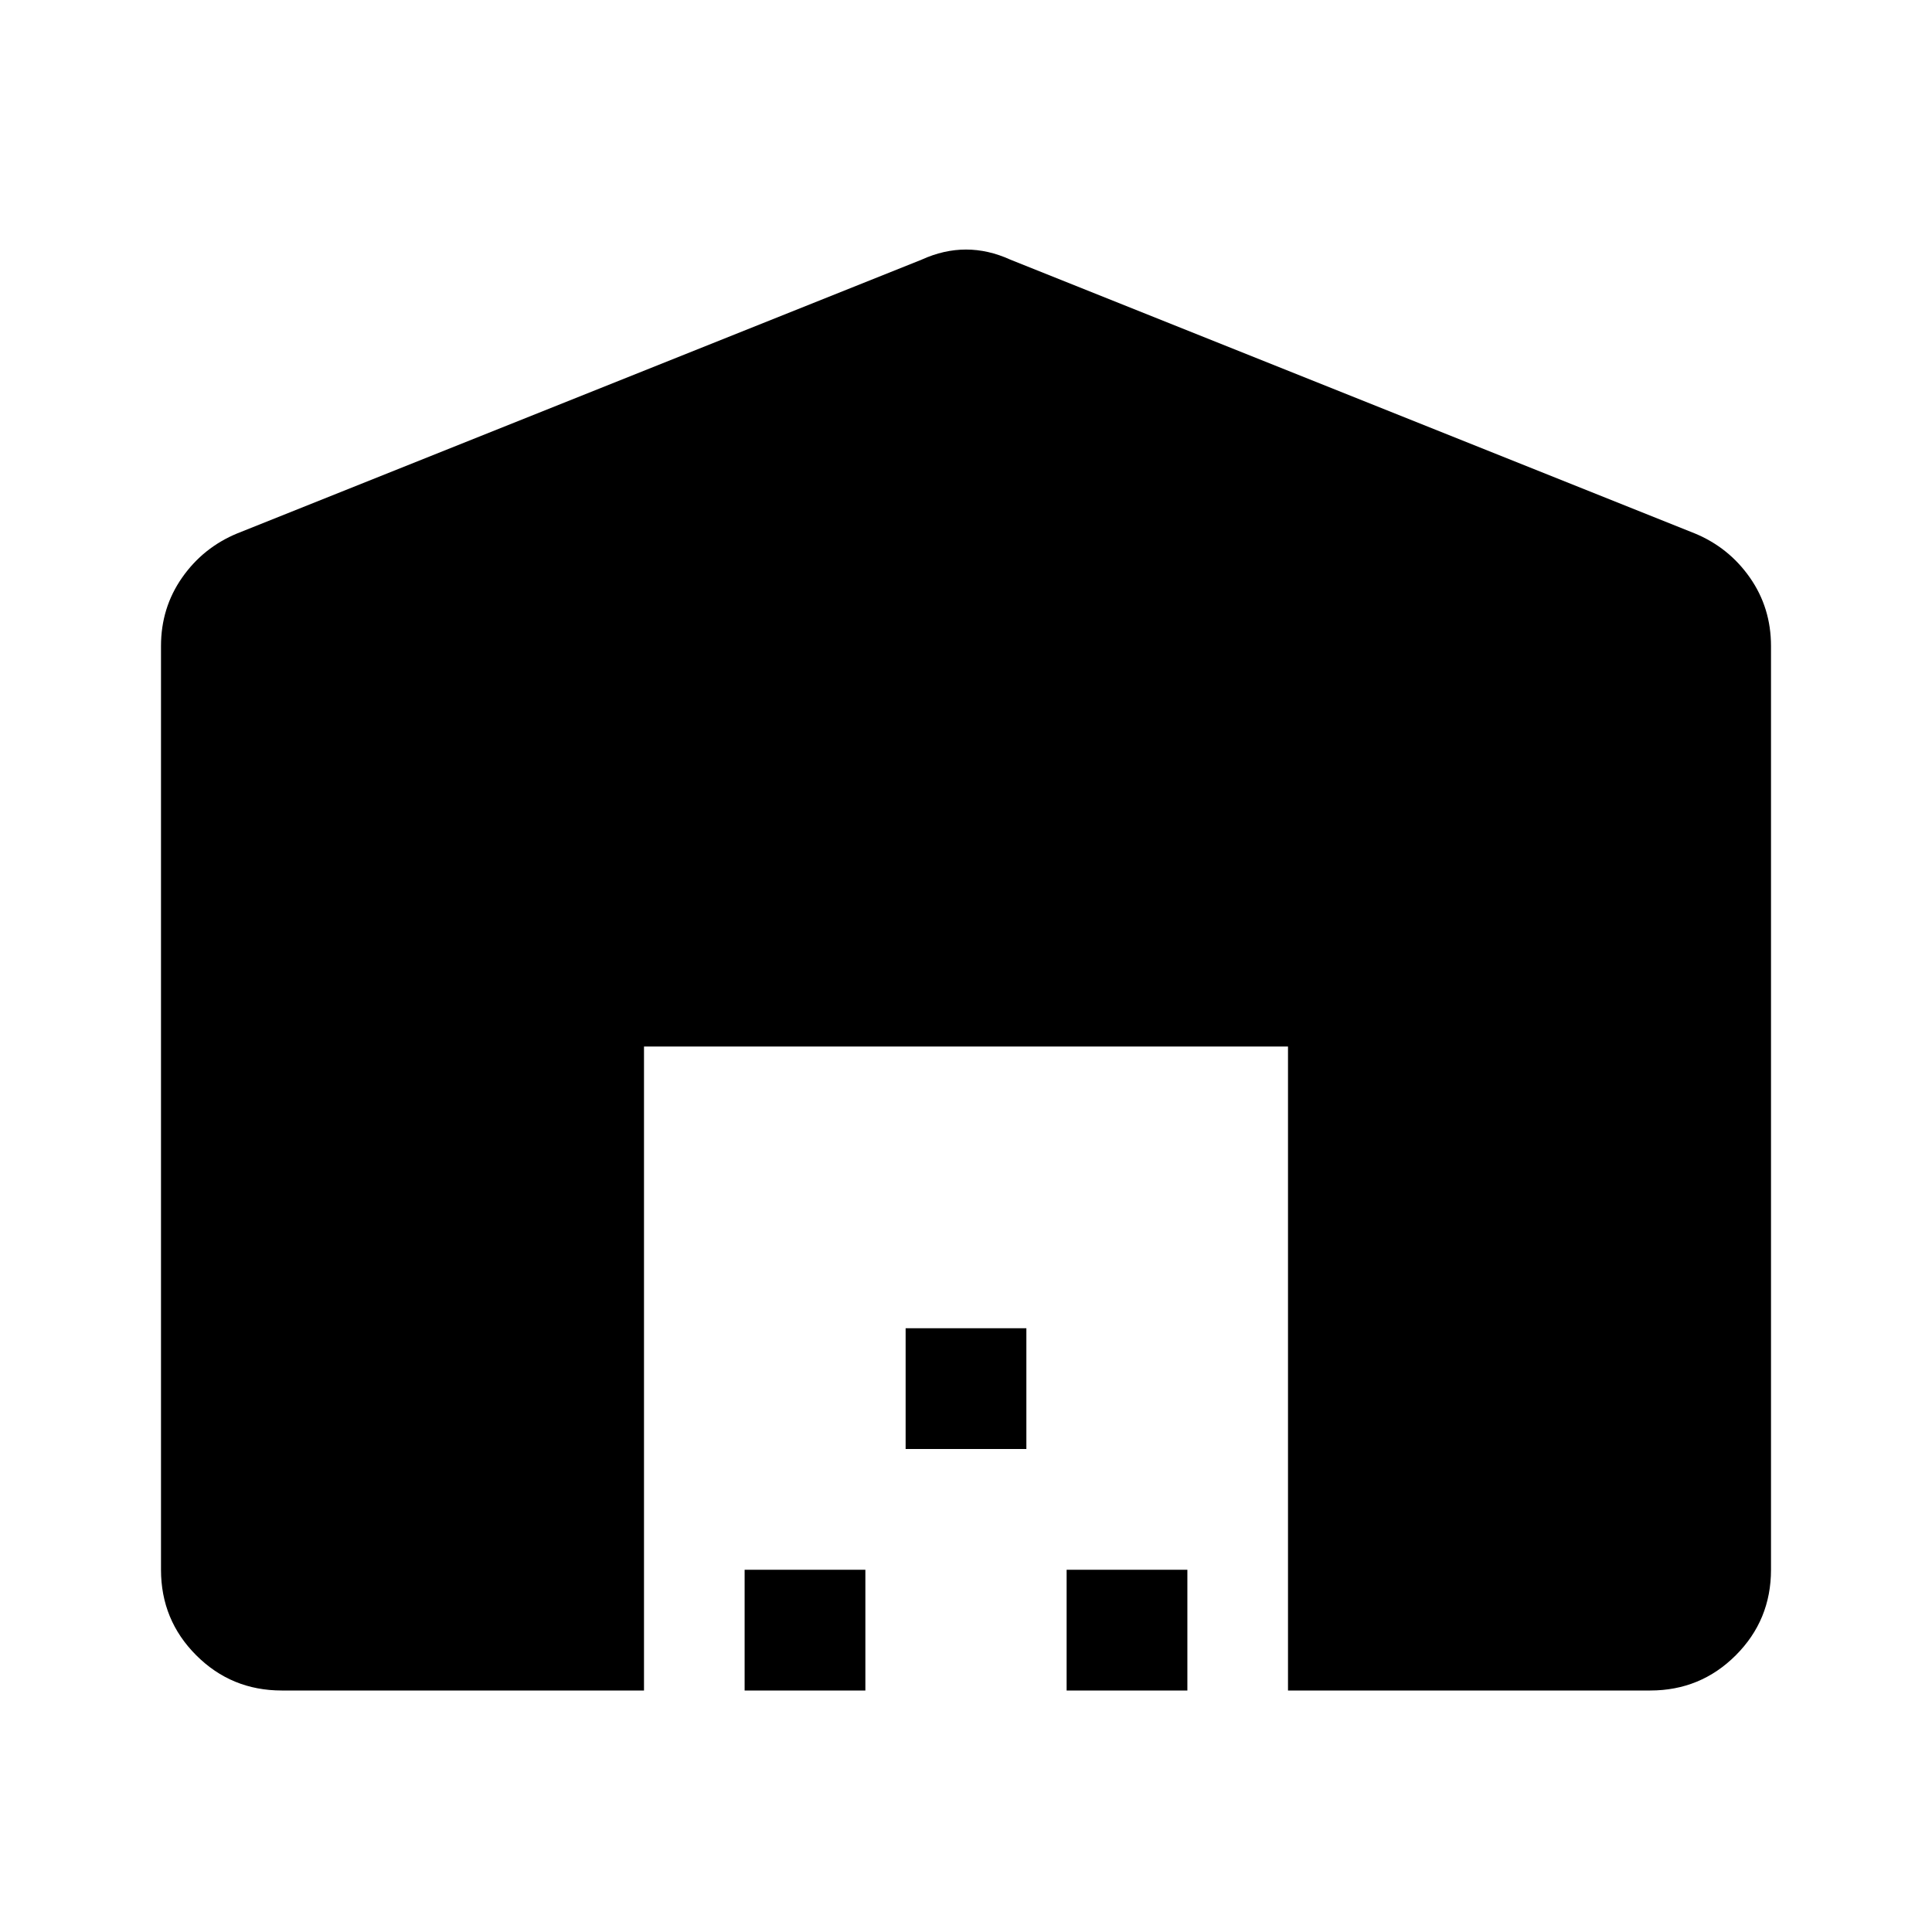 <svg xmlns="http://www.w3.org/2000/svg" width="48" height="48" viewBox="0 -960 960 960"><path d="M80-180v-459q0-19 10.5-34t27.5-22l340-136q11-5 22-5t22 5l340 136q17 7 27.5 22t10.5 34v459q0 25-17.5 42.5T820-120H640v-320H320v320H140q-25 0-42.5-17.5T80-180Zm290 60v-60h60v60h-60Zm80-120v-60h60v60h-60Zm80 120v-60h60v60h-60Z"/></svg>